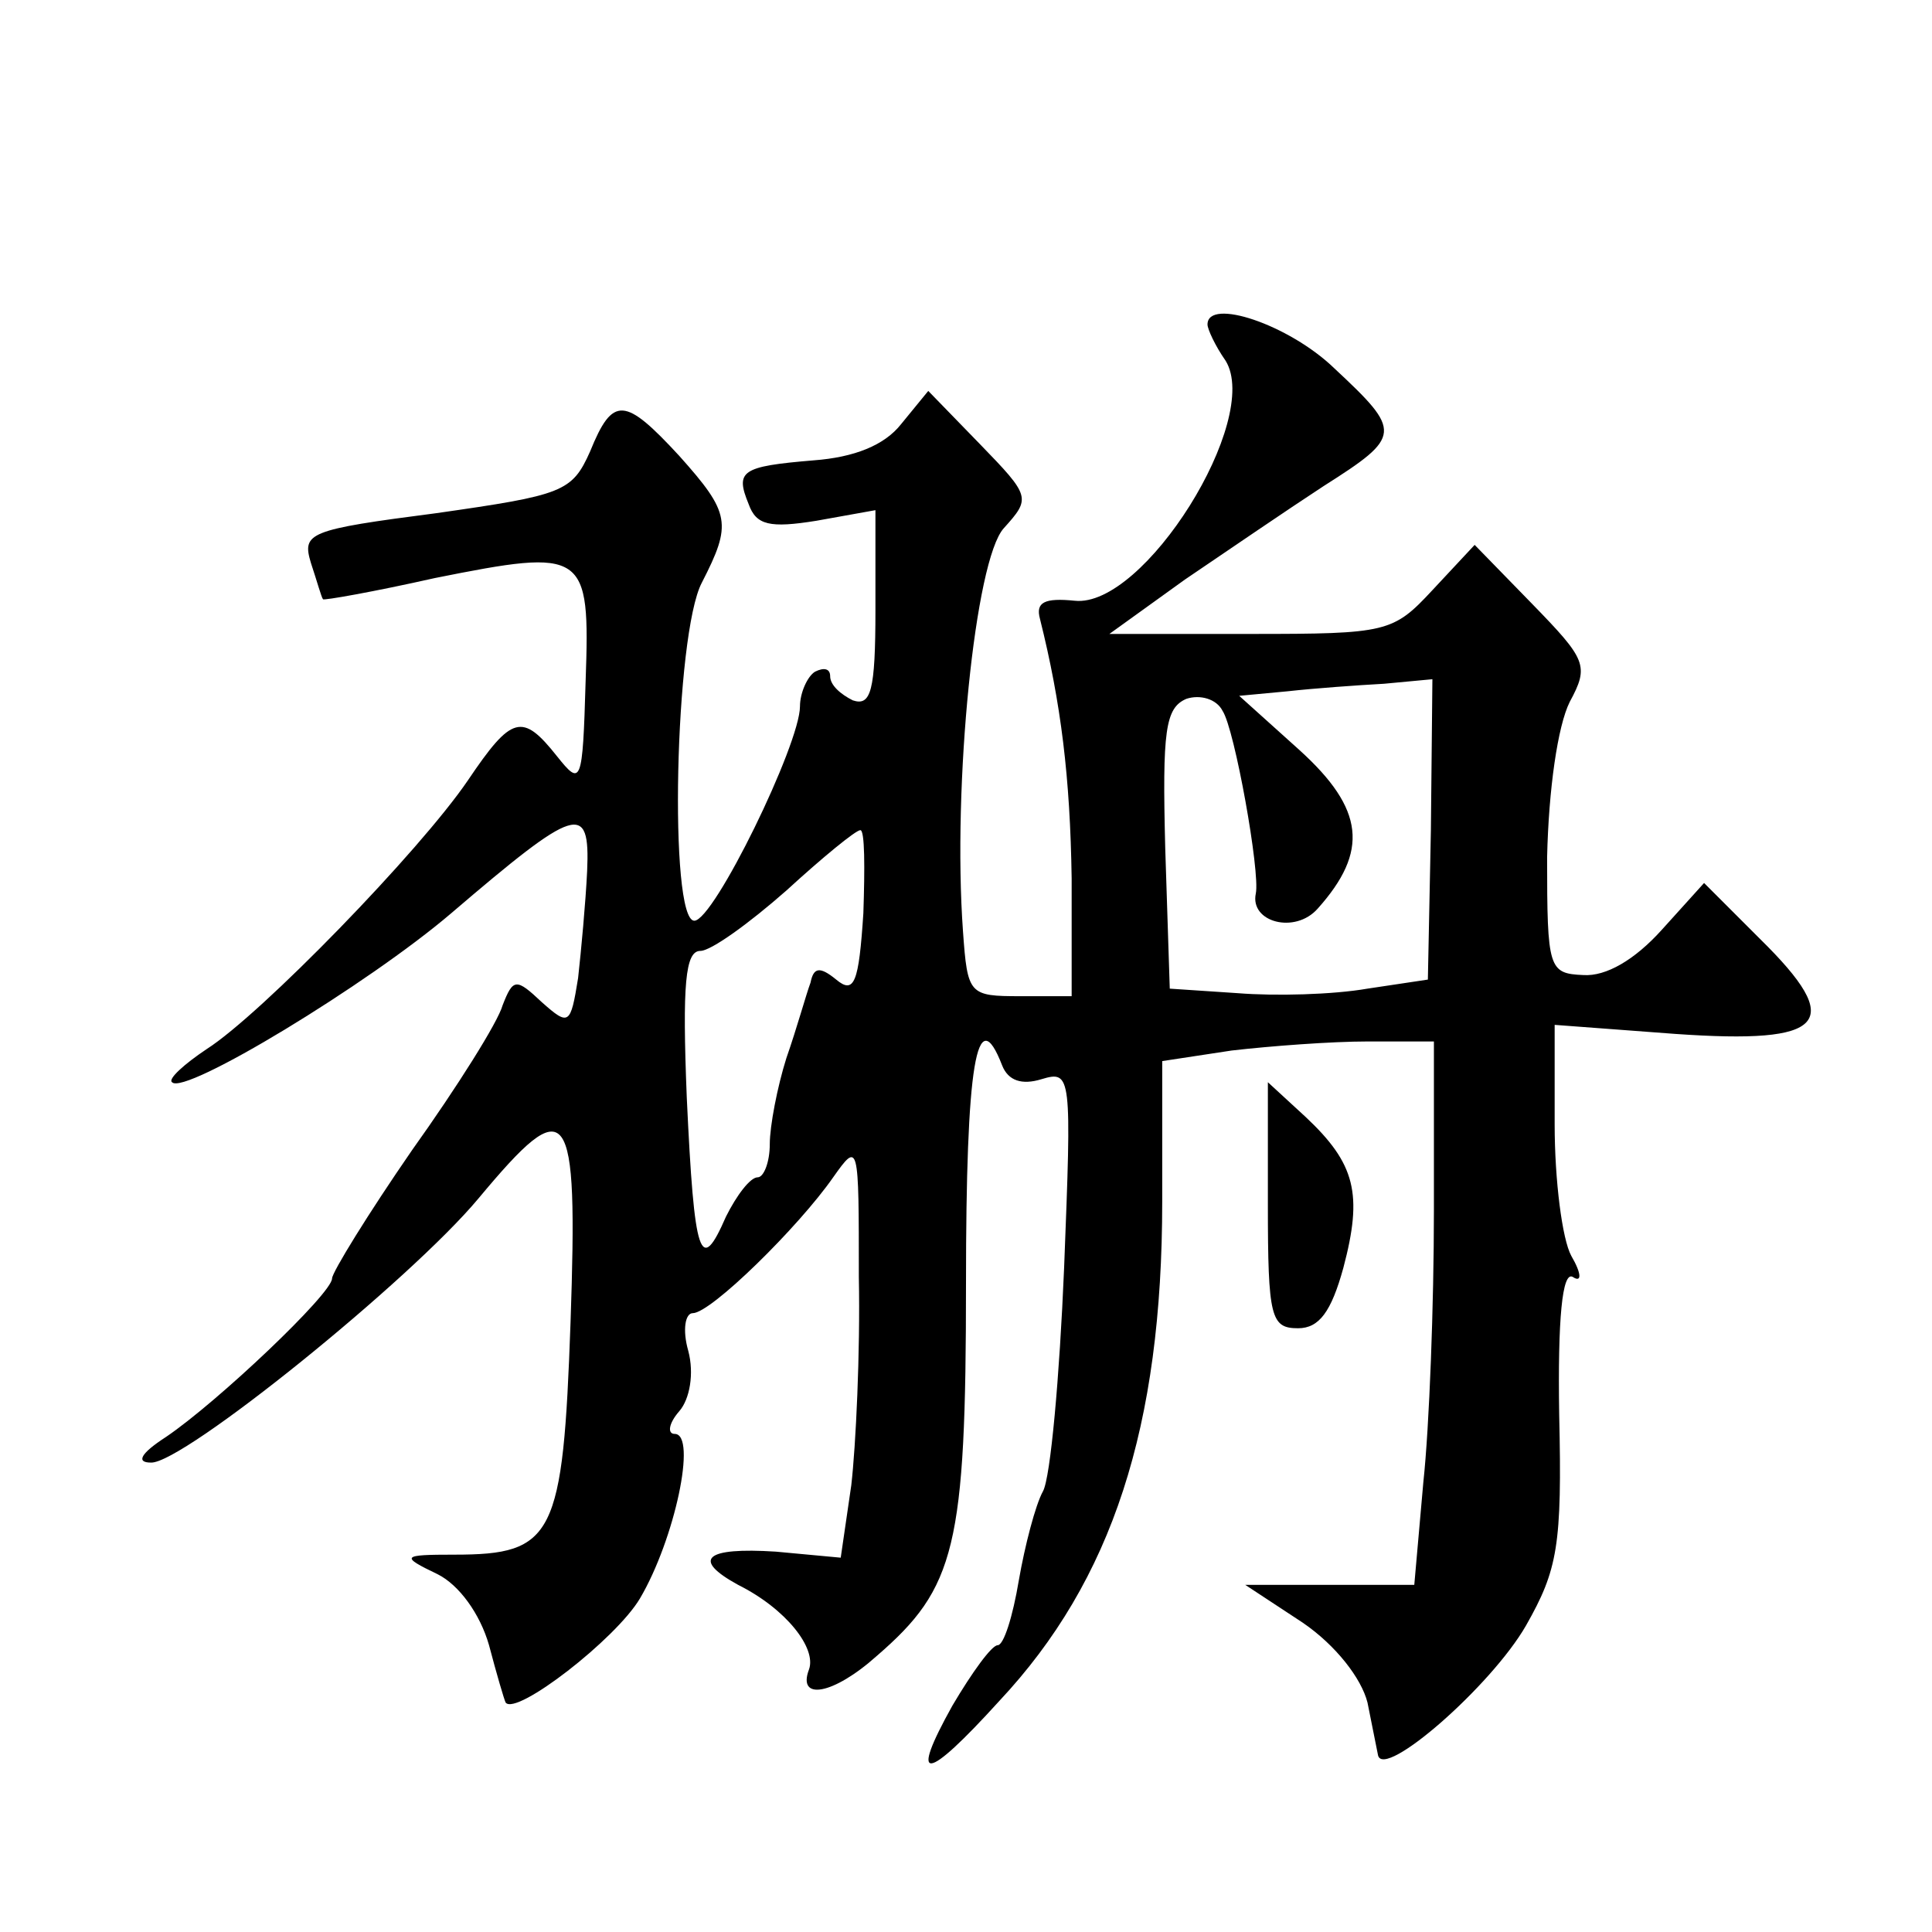 <?xml version="1.0" standalone="no"?>
<!DOCTYPE svg PUBLIC "-//W3C//DTD SVG 20010904//EN"
 "http://www.w3.org/TR/2001/REC-SVG-20010904/DTD/svg10.dtd">
<svg version="1.0" xmlns="http://www.w3.org/2000/svg"
 width="128pt" height="128pt" viewBox="0 0 128 128"
 preserveAspectRatio="xMidYMid meet">
<g transform="translate(0,128) scale(0.1,-0.1)"
fill="#0" stroke="none">
<path d="M800 1065 c0 -3 5 -14 12 -24 24 -39 -54 -164 -100 -159 -20 2 -26 -1
-23 -12 14 -56 20 -105 21 -172 l0 -78 -34 0 c-34 0 -35 1 -38 43 -7 97 8 246 27
267 18 20 18 21 -16 56 l-34 35 -18 -22 c-11 -14 -31 -22 -58 -24 -48 -4 -52 -7
-43 -29 5 -14 14 -16 45 -11 l39 7 0 -66 c0 -54 -3 -64 -15 -60 -8 4 -15 10 -15
16 0 5 -4 6 -10 3 -5 -3 -10 -14 -10 -23 0 -25 -57 -142 -70 -142 -17 0 -13 190
5 224 20 39 19 46 -15 84 -36 39 -44 40 -59 3 -12 -27 -18 -29 -102 -41 -85 -11
-89 -13 -83 -33 4 -12 7 -23 8 -24 0 -1 34 5 74 14 100 20 103 18 100 -68 -2 -69
-3 -70 -19 -50 -23 29 -30 27 -59 -16 -32 -47 -137 -155 -173 -178 -15 -10 -26
-20 -23 -22 8 -9 130 65 185 112 83 71 92 74 90 28 -1 -21 -4 -53 -6 -71 -5 -31
-6 -32 -24 -16 -17 16 -19 16 -26 -2 -3 -11 -30 -54 -60 -96 -29 -42 -53 -81 -53
-85 0 -10 -76 -82 -110 -105 -17 -11 -20 -17 -10 -17 21 -1 172 121 217 175 60
72 66 64 61 -82 -5 -142 -11 -154 -77 -154 -35 0 -36 -1 -11 -13 14 -7 28 -26 34
-47 5 -19 10 -36 11 -38 7 -9 73 42 89 69 23 39 38 109 23 109 -5 0 -4 7 3 15 7
8 10 25 6 40 -4 14 -2 25 3 25 12 0 70 57 93 90 17 24 17 23 17 -66 1 -50 -2 -112
-5 -138 l-7 -48 -43 4 c-47 3 -56 -5 -25 -22 32 -16 52 -42 47 -56 -8 -21 16 -17
45 9 52 45 59 72 59 247 0 145 7 188 24 144 4 -10 13 -13 26 -9 20 6 20 3 15 -125
-3 -72 -9 -139 -14 -148 -5 -9 -12 -36 -16 -59 -4 -24 -10 -43 -14 -43 -4 0 -17
-18 -30 -40 -29 -52 -18 -51 31 3 75 80 108 182 108 331 l0 93 46 7 c26 3 66 6
90 6 l44 0 0 -112 c0 -62 -3 -143 -7 -180 l-6 -68 -56 0 -56 0 38 -25 c22 -15 39
-37 43 -53 3 -15 6 -30 7 -35 4 -16 75 46 98 86 21 37 24 53 22 140 -1 63 2 95
9 91 6 -4 6 2 -1 14 -6 11 -11 50 -11 87 l0 66 80 -6 c100 -7 113 7 56 63 l-37
37 -28 -31 c-18 -20 -37 -31 -52 -30 -23 1 -24 4 -24 78 1 45 7 87 15 103 13 24
11 28 -25 65 l-38 39 -28 -30 c-26 -28 -30 -29 -120 -29 l-94 0 50 36 c28 19 69
47 92 62 52 33 52 36 7 78 -30 29 -84 47 -84 29z m148 -335 l-2 -99 -40 -6 c-23
-4 -61 -5 -86 -3 l-45 3 -3 93 c-2 78 0 93 14 99 9 3 20 0 24 -8 8 -12 25 -107
22 -121 -4 -19 26 -27 41 -10 34 38 31 66 -12 105 l-40 36 32 3 c18 2 46 4 64 5
l32 3 -1 -100z m-376 -55 c-3 -46 -6 -54 -18 -44 -11 9 -15 8 -17 -2 -3 -8 -9 -30
-16 -50 -6 -19 -11 -45 -11 -57 0 -12 -4 -22 -8 -22 -5 0 -14 -12 -21 -26 -17 -39
-21 -28 -26 79 -3 75 -1 97 9 97 7 0 32 18 57 40 24 22 46 40 49 40 3 0 3 -25 2
-55z M840 482 c0 -75 2 -82 20 -82 14 0 22 11 30 40 13 49 8 69 -25 100 l-25 23
0 -81z"/>
</g>
</svg>
